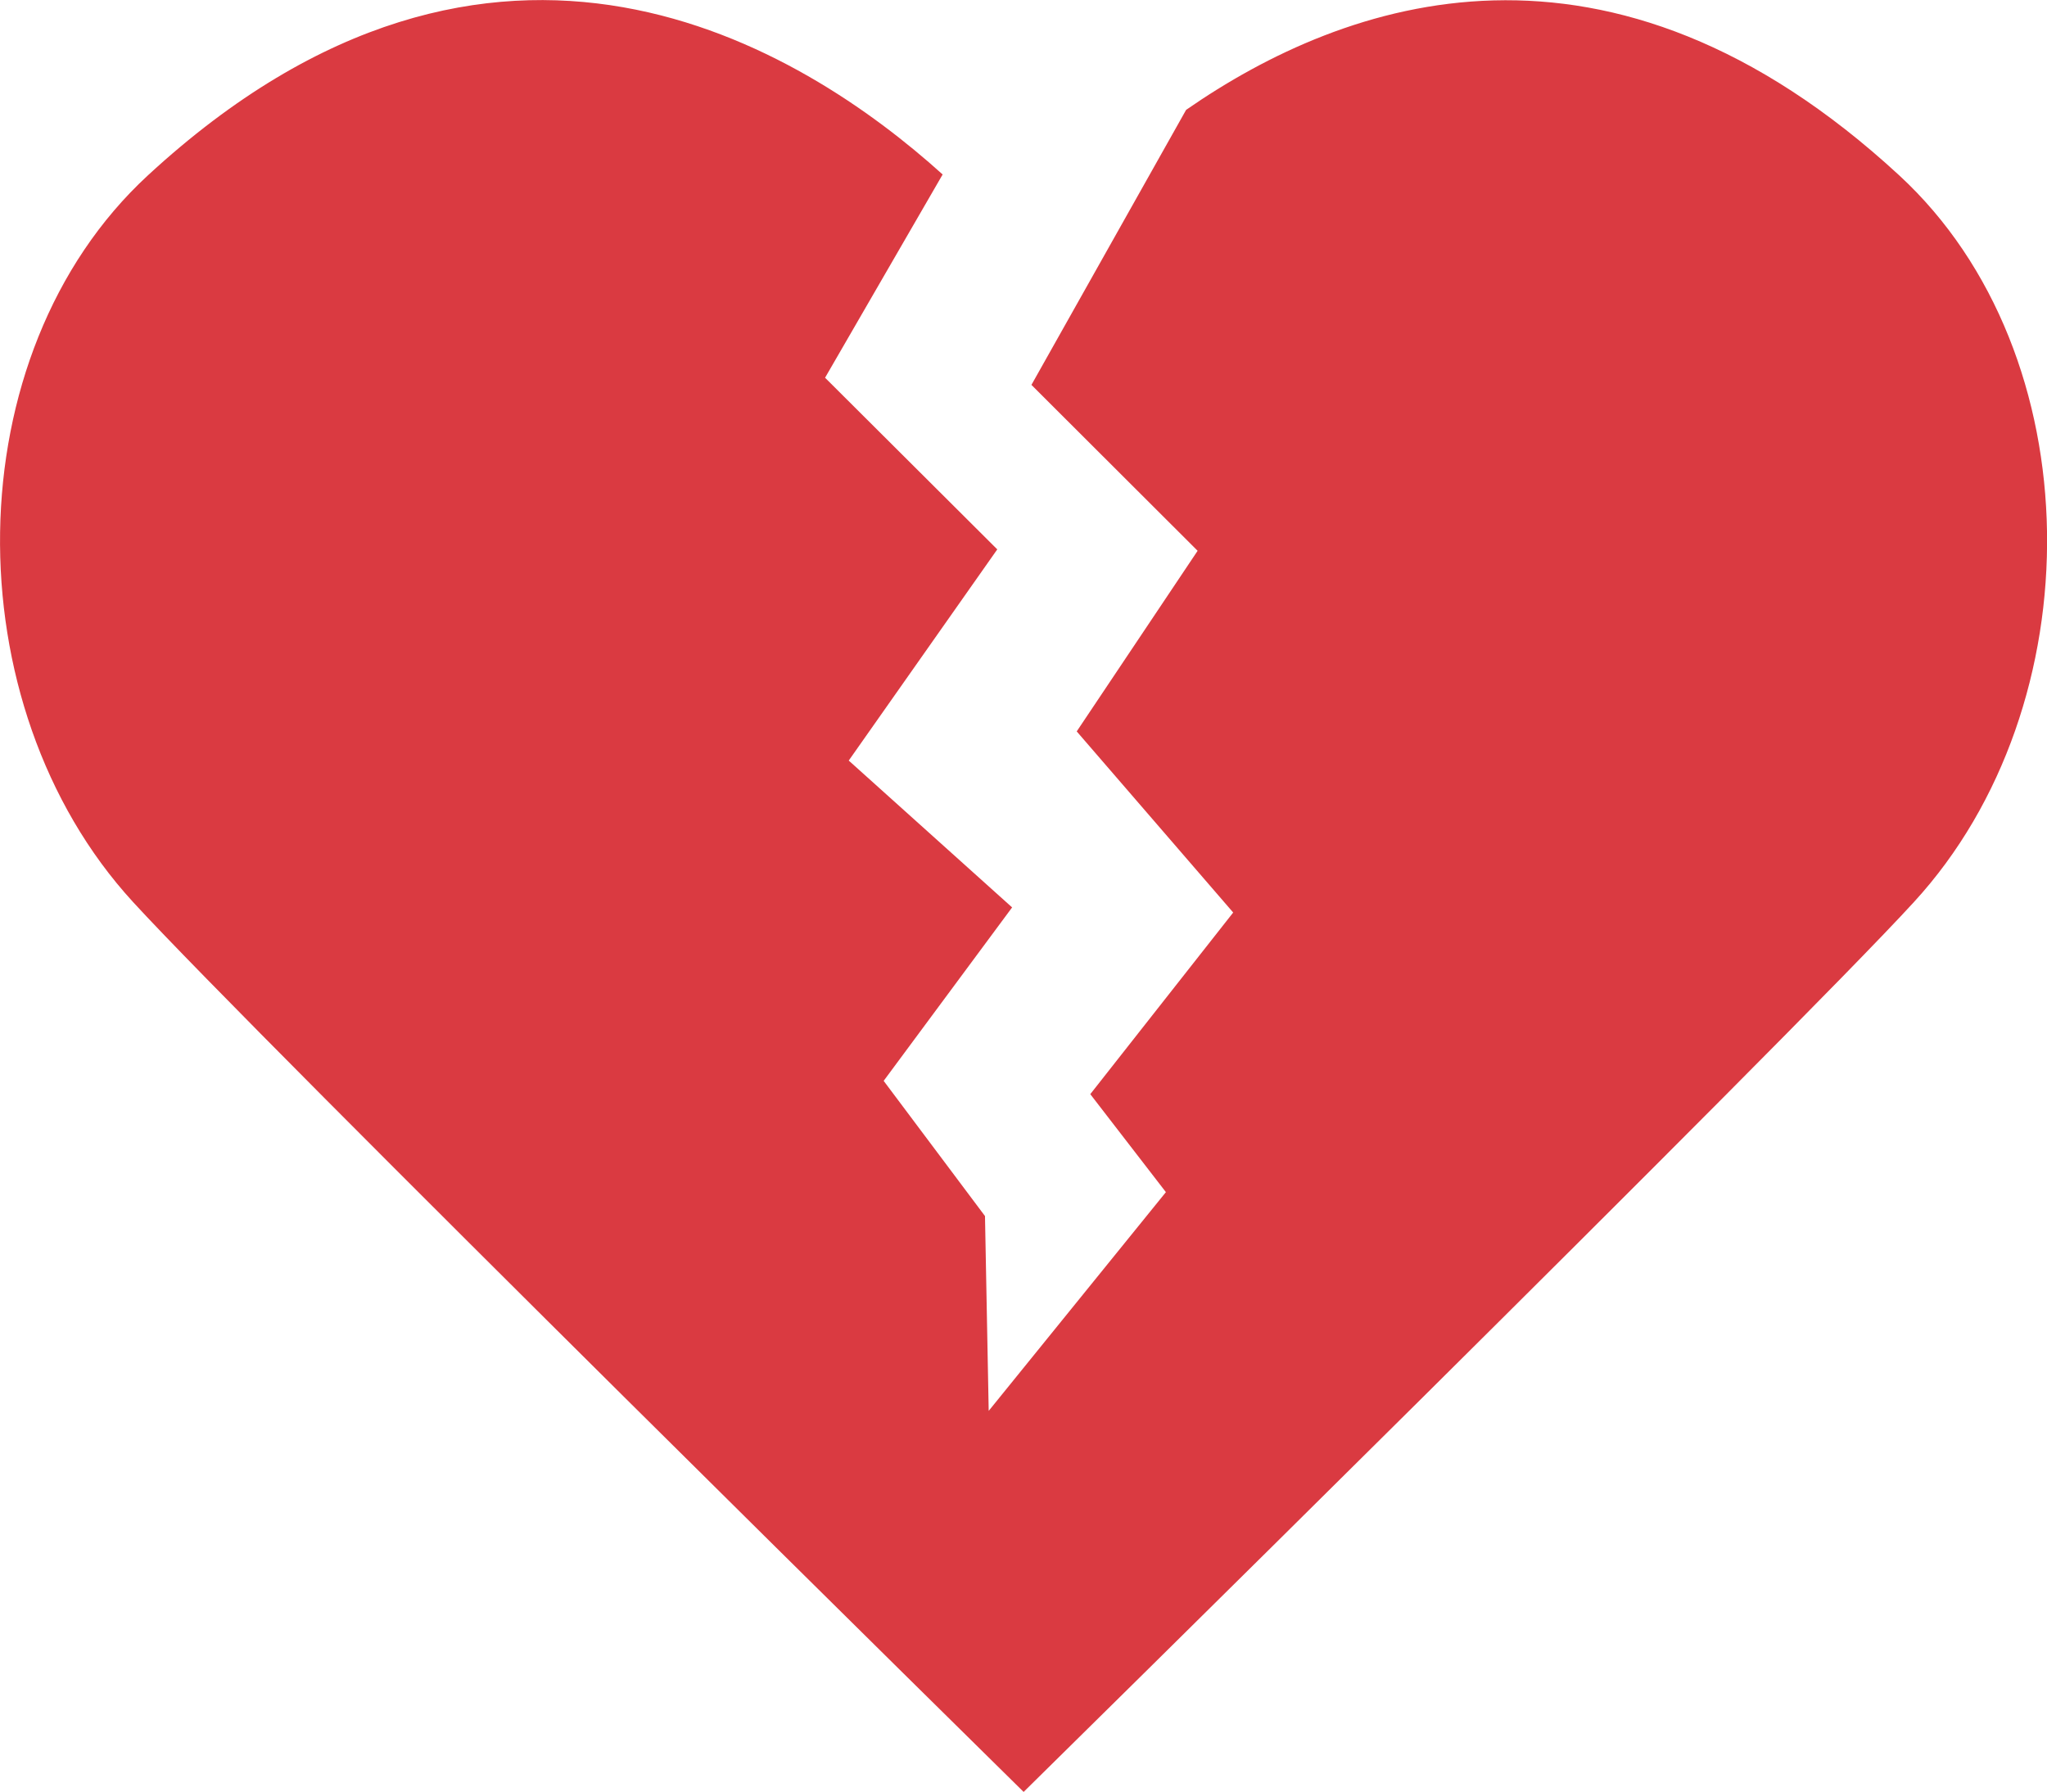 <?xml version="1.0" encoding="utf-8"?>
<!-- Generator: Adobe Illustrator 16.2.0, SVG Export Plug-In . SVG Version: 6.00 Build 0)  -->
<!DOCTYPE svg PUBLIC "-//W3C//DTD SVG 1.1//EN" "http://www.w3.org/Graphics/SVG/1.1/DTD/svg11.dtd">
<svg version="1.1" id="レイヤー_1" xmlns="http://www.w3.org/2000/svg" xmlns:xlink="http://www.w3.org/1999/xlink" x="0px"
	 y="0px" width="16px" height="14.009px" viewBox="0 0 16 14.009" enable-background="new 0 0 16 14.009" xml:space="preserve">
<path fill="#DA3A41" d="M14.845,1.371c-2.271-2.096-4.322-1.381-5.574-0.512l-1.209,2.15l1.299,1.297L8.416,5.718l1.223,1.416
	l-1.117,1.42L9.113,9.32l-1.385,1.71L7.699,9.507L6.907,8.45l1.004-1.356L6.634,5.946l1.161-1.651L6.449,2.953l0.919-1.589
	c-1.096-0.989-3.496-2.5-6.212,0.007C-0.358,2.768-0.372,5.513,1.04,7.052c0.957,1.045,6.961,6.957,6.961,6.957
	s6.004-5.912,6.959-6.957C16.373,5.513,16.359,2.768,14.845,1.371"/>
</svg>
